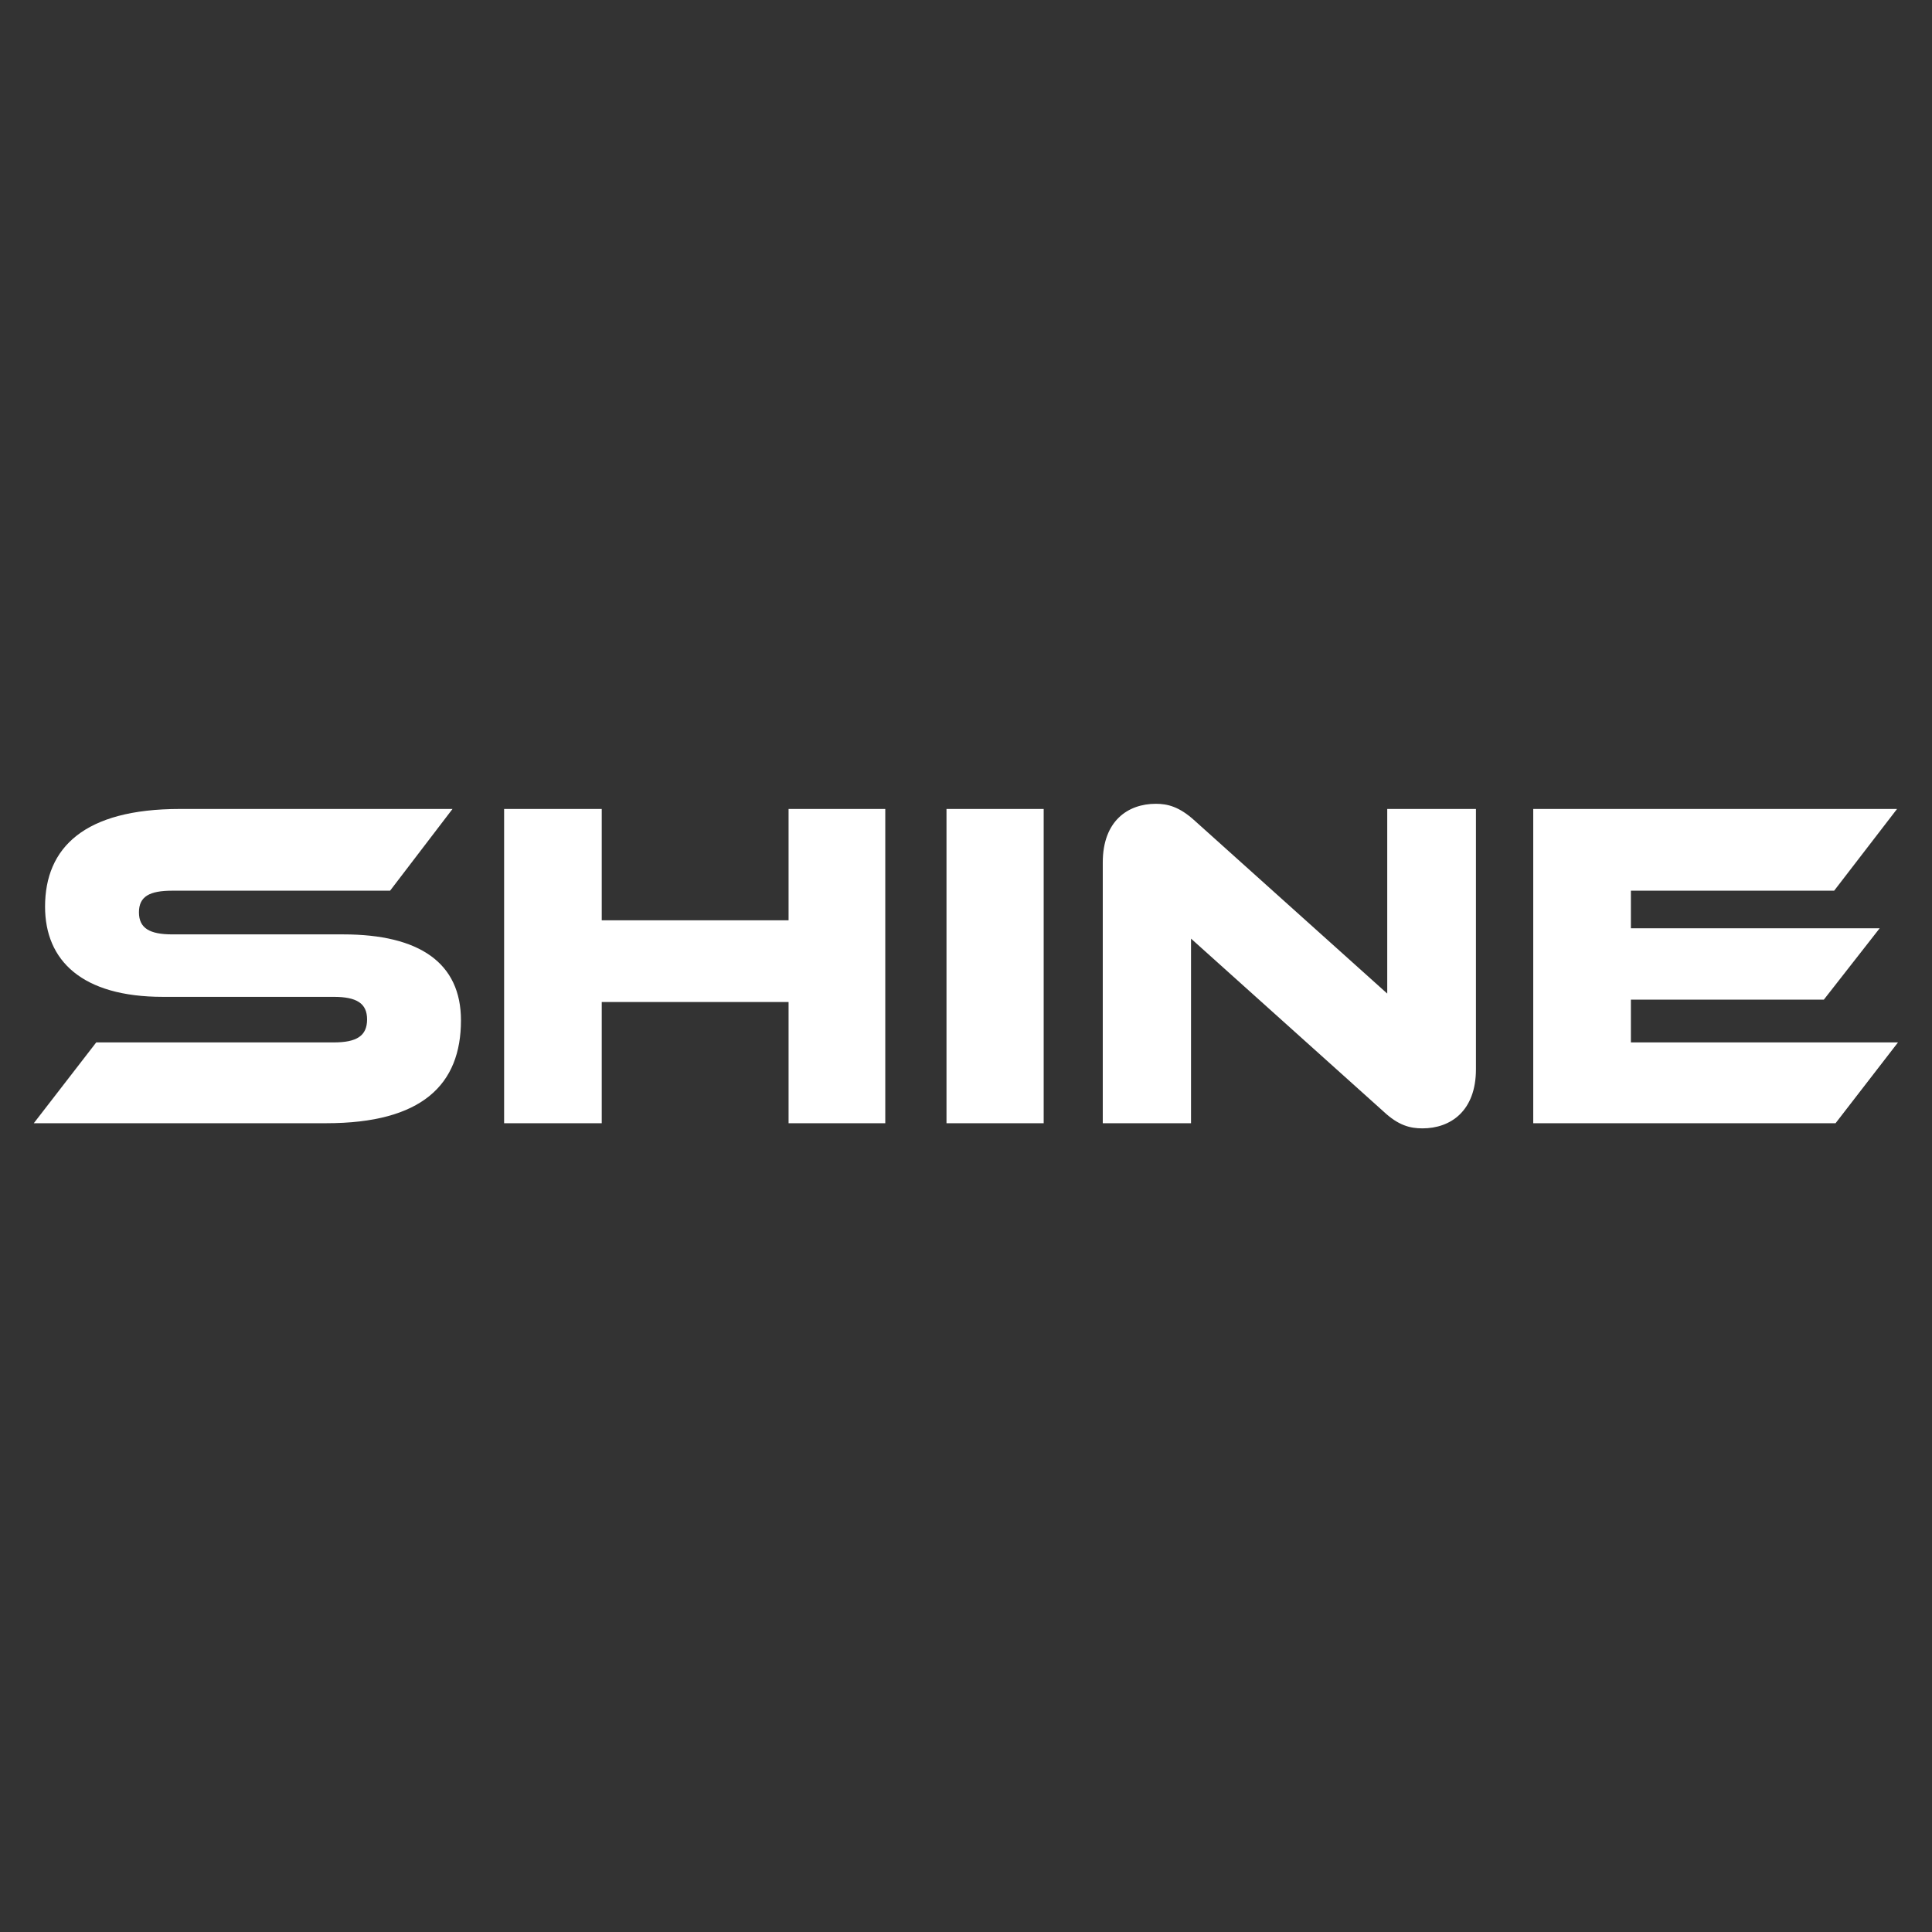 <svg xmlns="http://www.w3.org/2000/svg" xmlns:xlink="http://www.w3.org/1999/xlink" width="500" zoomAndPan="magnify" viewBox="0 0 375 375" height="500" preserveAspectRatio="xMidYMid meet" version="1.0"><rect x="0" y="0" width="375" height="375" fill="#333333" stroke="none"/><defs><clipPath id="b9d370f99d"><path d="M 6 156.016 L 369 156.016 L 369 219.016 L 6 219.016 Z M 6 156.016 " clip-rule="nonzero"/></clipPath></defs><g clip-path="url(#b9d370f99d)"><path fill="#ffffff" d="M 33.438 181.363 L 66.605 181.363 C 81.457 181.363 89.473 186.926 89.473 198.047 C 89.473 210.539 81.91 218.016 63.324 218.016 L 6.559 218.016 L 18.68 202.332 L 64.781 202.332 C 69.246 202.332 71.25 201.055 71.25 197.867 C 71.25 194.766 69.246 193.488 64.781 193.488 L 31.617 193.488 C 15.945 193.488 8.746 186.469 8.746 175.984 C 8.746 164.496 16.402 157.02 34.898 157.02 L 87.832 157.02 L 75.715 172.883 L 33.438 172.883 C 29.066 172.883 26.969 173.977 26.969 177.078 C 26.969 180.176 29.066 181.363 33.438 181.363 Z M 171.832 157.02 L 171.832 218.016 L 153.062 218.016 L 153.062 194.492 L 116.797 194.492 L 116.797 218.016 L 97.848 218.016 L 97.848 157.02 L 116.797 157.02 L 116.797 178.629 L 153.062 178.629 L 153.062 157.02 Z M 202.578 157.02 L 202.578 218.016 L 183.715 218.016 L 183.715 157.02 Z M 276.094 219.016 C 273.723 219.016 271.445 218.469 268.531 215.734 L 231.176 182.184 L 231.176 218.016 L 214.047 218.016 L 214.047 167.414 C 214.047 159.301 218.965 156.016 224.34 156.016 C 226.617 156.016 228.898 156.562 231.902 159.301 L 269.262 192.852 L 269.262 157.02 L 286.48 157.02 L 286.48 207.531 C 286.48 215.645 281.559 219.016 276.094 219.016 Z M 316.555 202.332 L 368.398 202.332 L 356.281 218.016 L 297.602 218.016 L 297.602 157.02 L 368.215 157.02 L 356.008 172.883 L 316.555 172.883 L 316.555 180.176 L 364.844 180.176 L 354.004 194.035 L 316.555 194.035 Z M 316.555 202.332 " fill-opacity="1" fill-rule="nonzero"/></g></svg>